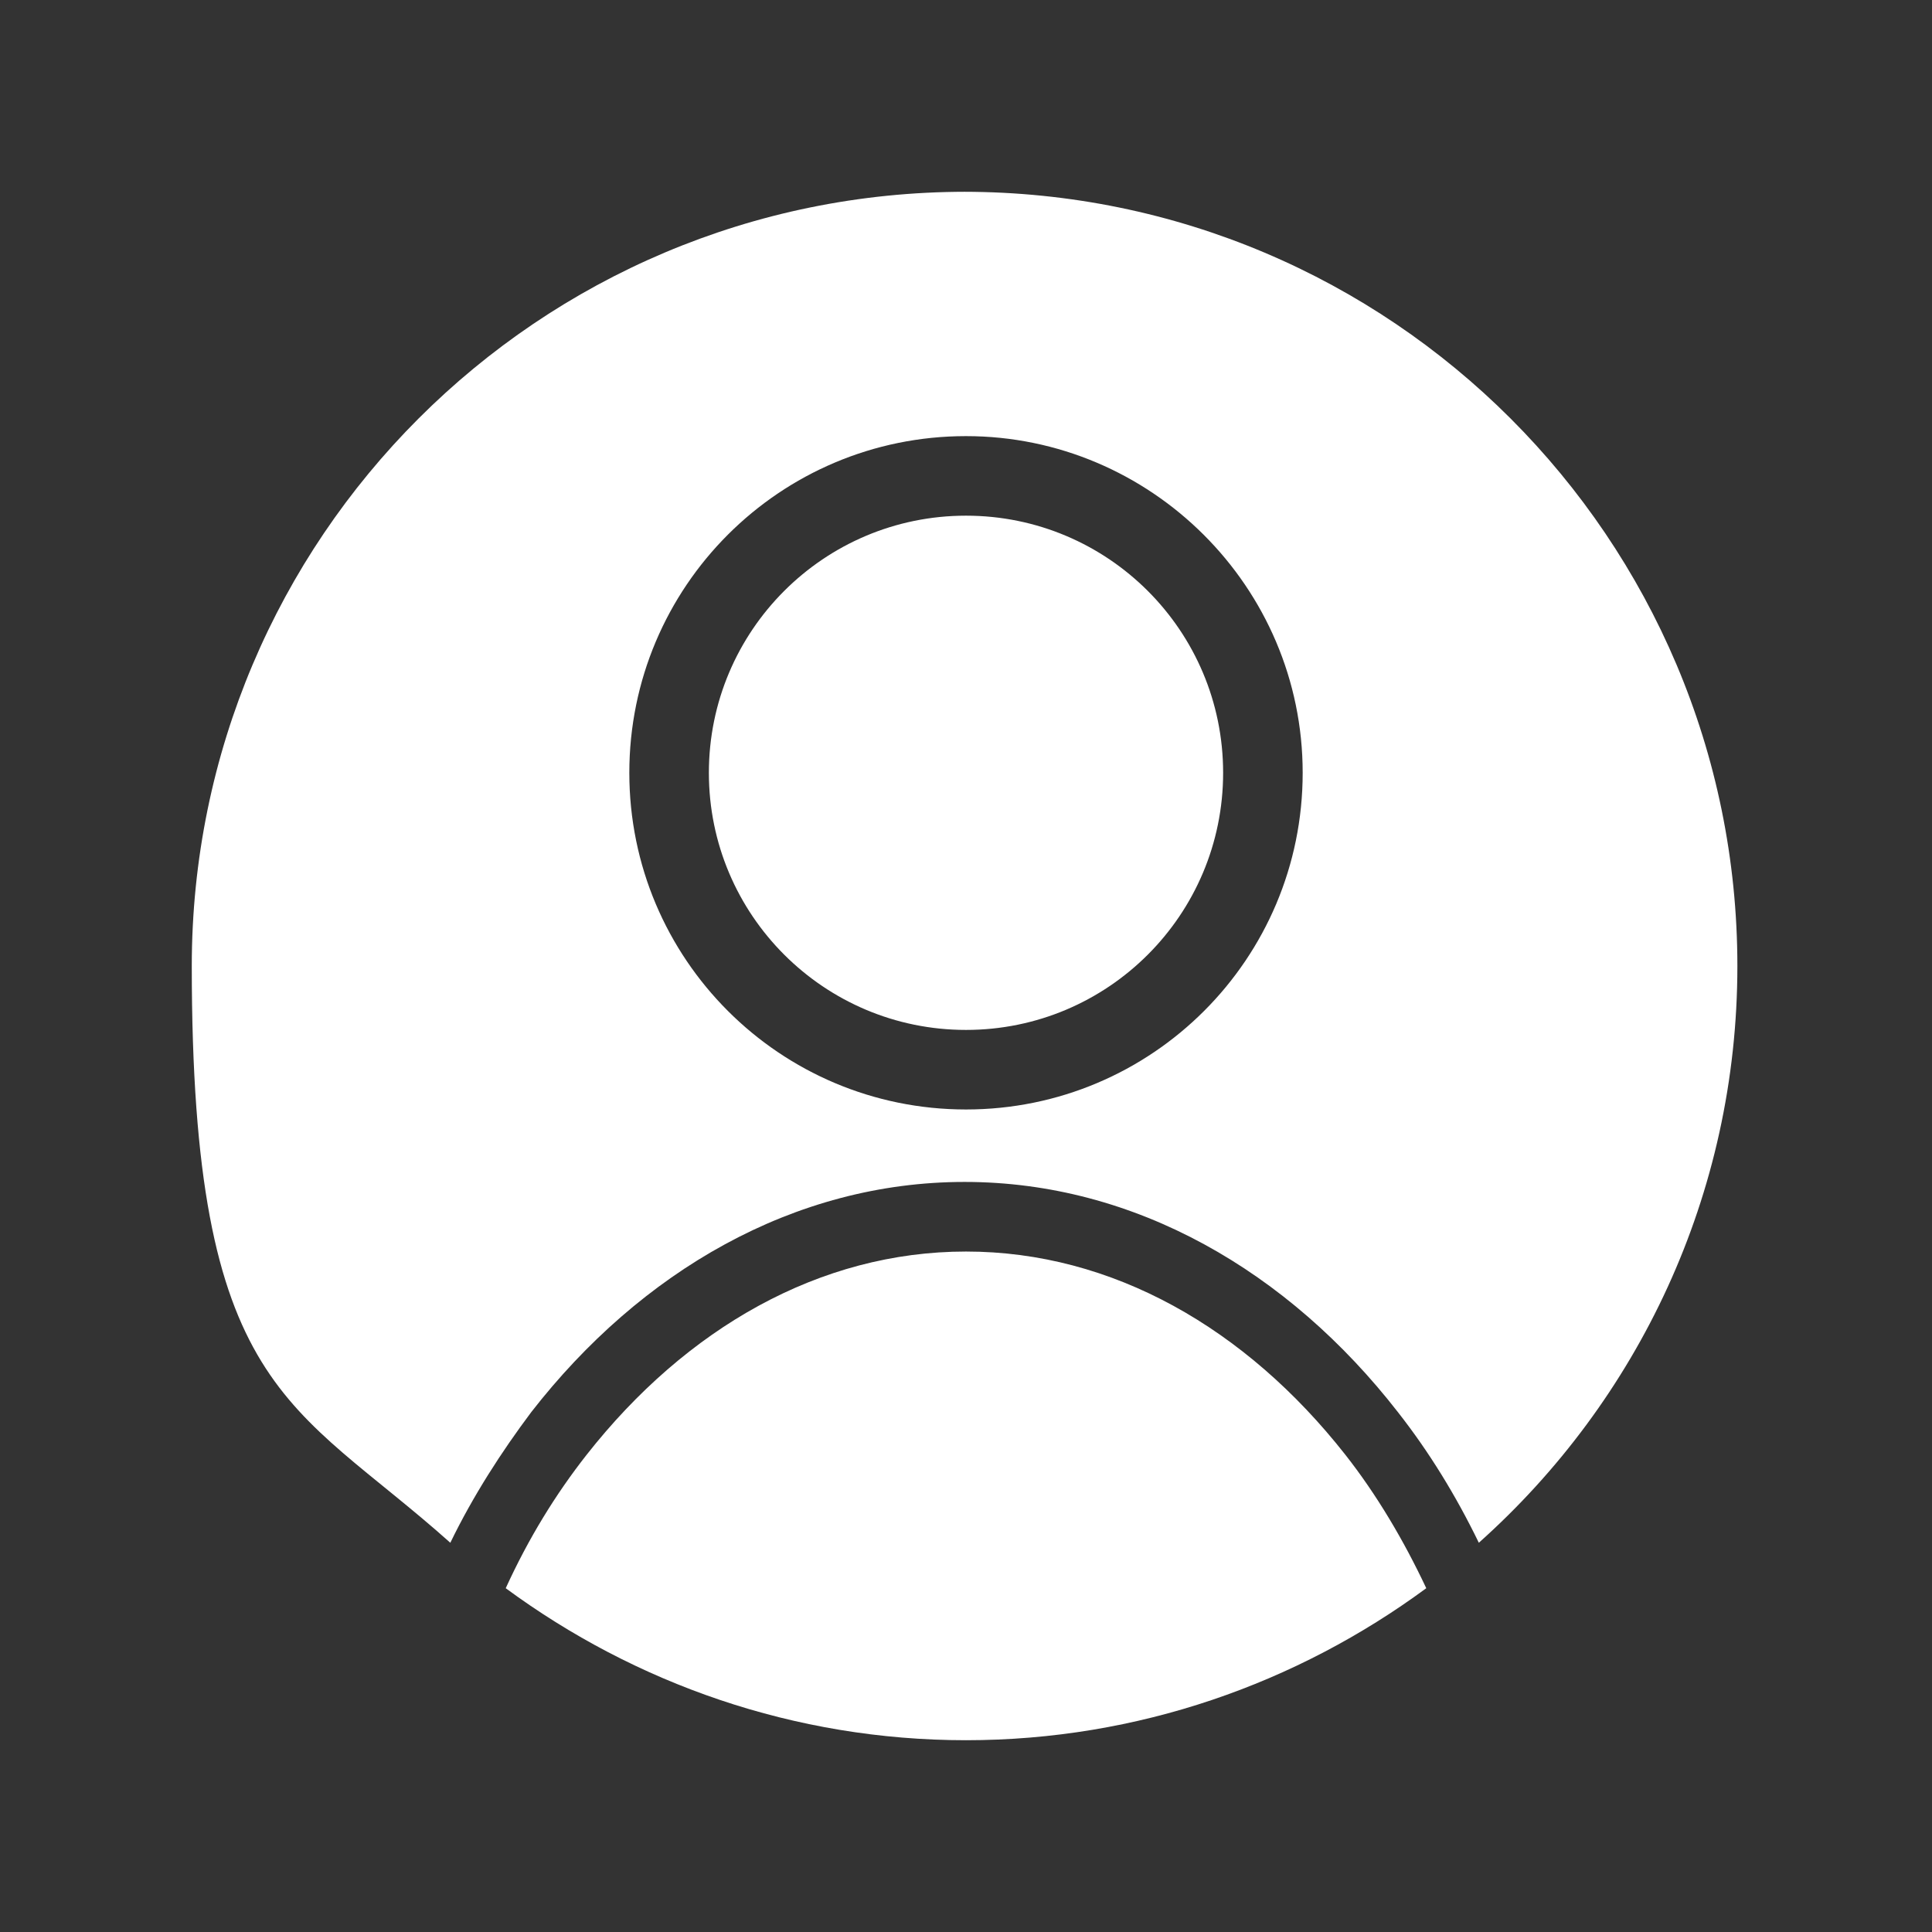 <?xml version="1.0" encoding="UTF-8"?>
<svg id="Layer_1" xmlns="http://www.w3.org/2000/svg" version="1.1" viewBox="0 0 136 136">
  <rect x="0" y="0" width="136" height="136" fill="#333333" stroke="none"/>
  <!-- Generator: Adobe Illustrator 29.5.0, SVG Export Plug-In . SVG Version: 2.1.0 Build 137)  -->
  <defs>
    <style>
      .st0 {
        fill: #fff;
      }
    </style>
  </defs>
  <path class="st0" d="M68,13.5c-30.1,0-54.5,24.4-54.5,54.5s7,30.6,18.2,40.6c1.6-3.3,3.6-6.4,5.7-9.2,7.7-9.9,18.5-16.2,30.5-16.2s22.8,6.3,30.5,16.2c2.2,2.8,4.1,5.9,5.7,9.2,11.2-10,18.2-24.5,18.2-40.6,0-30.1-24.4-54.5-54.5-54.5h0ZM68,30.7c13,0,23.7,10.6,23.7,23.7s-10.6,23.7-23.7,23.7-23.7-10.6-23.7-23.7,10.6-23.7,23.7-23.7ZM68,36.3c-10,0-18.1,8.1-18.1,18.1s8.1,18.1,18.1,18.1,18.1-8.1,18.1-18.1-8.1-18.1-18.1-18.1h0ZM68,88.1c-10.3,0-19.7,5.4-26.7,14.3-2.2,2.8-4.1,5.9-5.7,9.4,9.1,6.7,20.3,10.7,32.4,10.7s23.3-4,32.4-10.7c-1.6-3.4-3.5-6.6-5.7-9.4-7-8.9-16.4-14.3-26.7-14.3h0Z"/>
</svg>